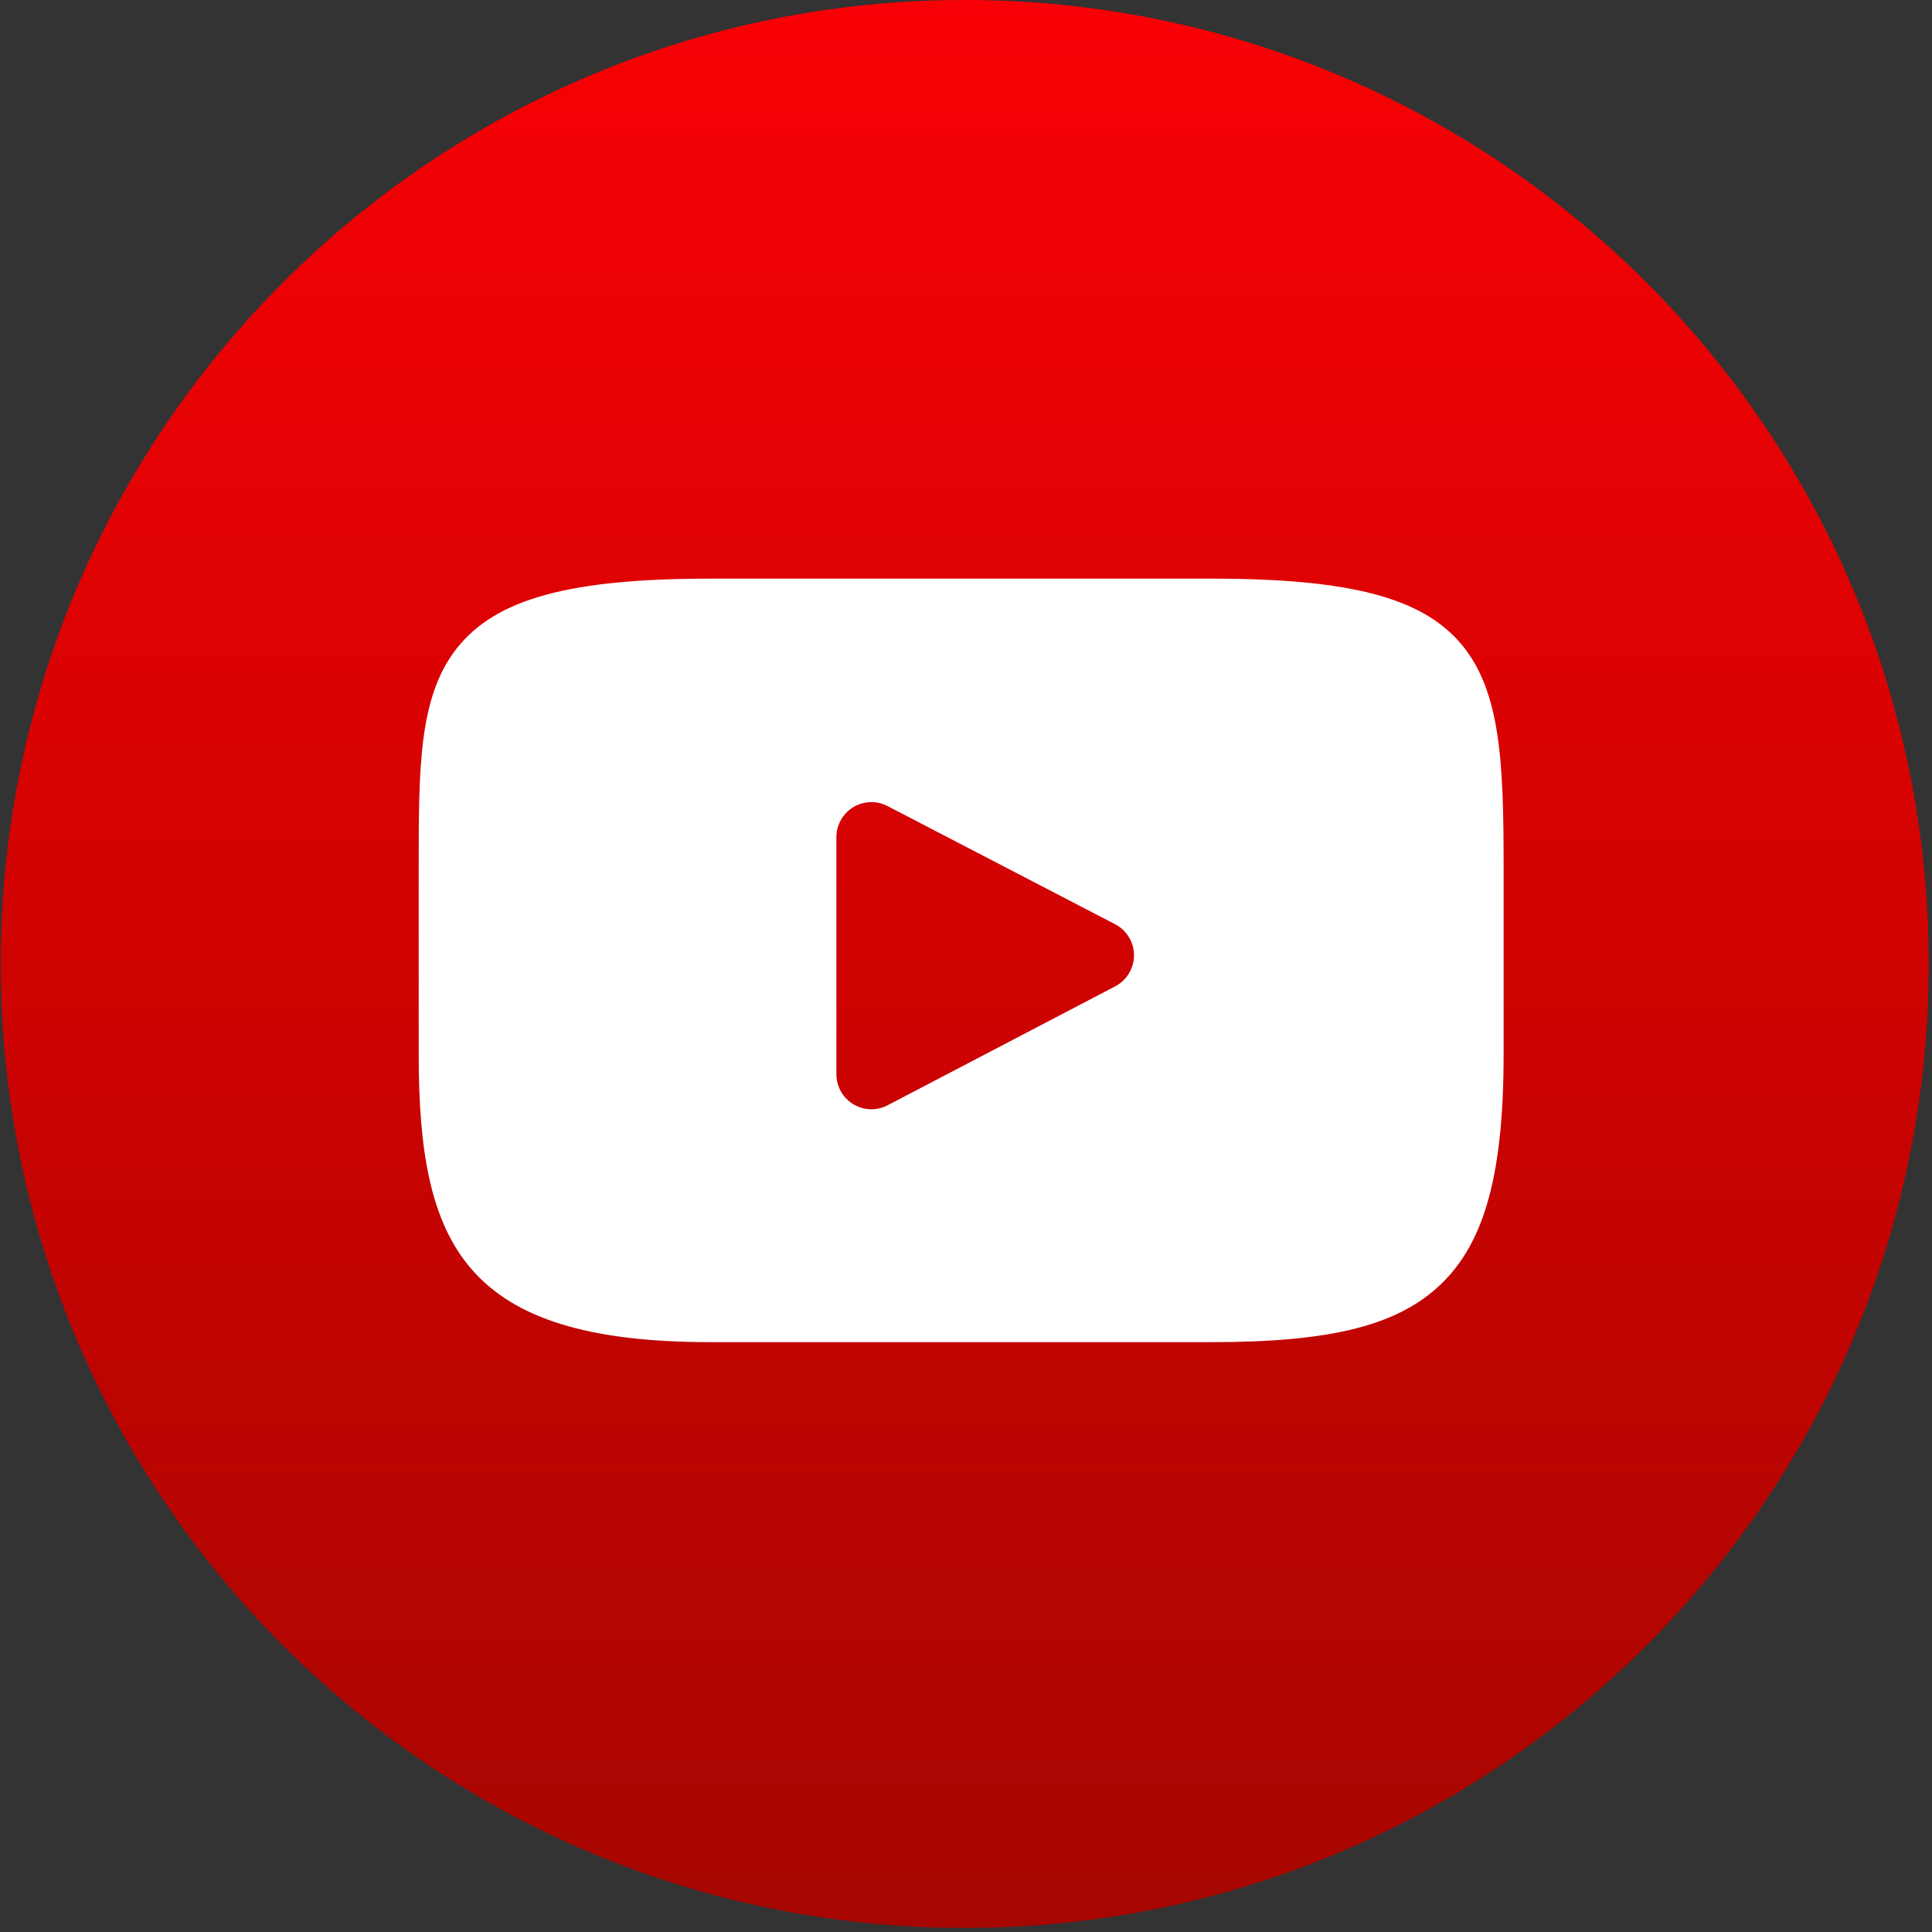 <?xml version="1.0" encoding="UTF-8"?> <svg xmlns="http://www.w3.org/2000/svg" width="177" height="177" viewBox="0 0 177 177" fill="none"><rect x="0" y="0" width="177" height="177" fill="#333333" stroke="none"/><path d="M176.698 88.314C176.698 137.088 137.158 176.627 88.384 176.627C39.61 176.627 0.07 137.088 0.07 88.314C0.07 39.539 39.61 0 88.384 0C137.158 0 176.698 39.539 176.698 88.314Z" fill="url(#paint0_linear_1107_36)"></path><g clip-path="url(#clip0_1107_36)"><path d="M133.879 59.016C130.291 54.751 123.667 53.012 111.016 53.012H65.095C52.155 53.012 45.419 54.864 41.844 59.404C38.359 63.831 38.359 70.355 38.359 79.383V96.59C38.359 114.081 42.494 122.961 65.095 122.961H111.016C121.987 122.961 128.066 121.426 131.999 117.662C136.032 113.802 137.753 107.5 137.753 96.59V79.383C137.753 69.862 137.483 63.3 133.879 59.016ZM102.17 90.362L81.317 101.26C80.851 101.504 80.341 101.625 79.832 101.625C79.256 101.625 78.681 101.47 78.171 101.161C77.212 100.58 76.626 99.54 76.626 98.419V76.692C76.626 75.572 77.21 74.534 78.168 73.952C79.125 73.37 80.317 73.331 81.31 73.847L102.163 84.675C103.224 85.226 103.89 86.321 103.892 87.516C103.893 88.712 103.23 89.809 102.17 90.362Z" fill="white"></path></g><defs><linearGradient id="paint0_linear_1107_36" x1="56.692" y1="-14.665" x2="56.692" y2="183.715" gradientUnits="userSpaceOnUse"><stop stop-color="#FF0005"></stop><stop offset="1" stop-color="#A30600"></stop></linearGradient><clipPath id="clip0_1107_36"><rect width="99.393" height="99.393" fill="white" transform="translate(38.359 38.289)"></rect></clipPath></defs></svg> 